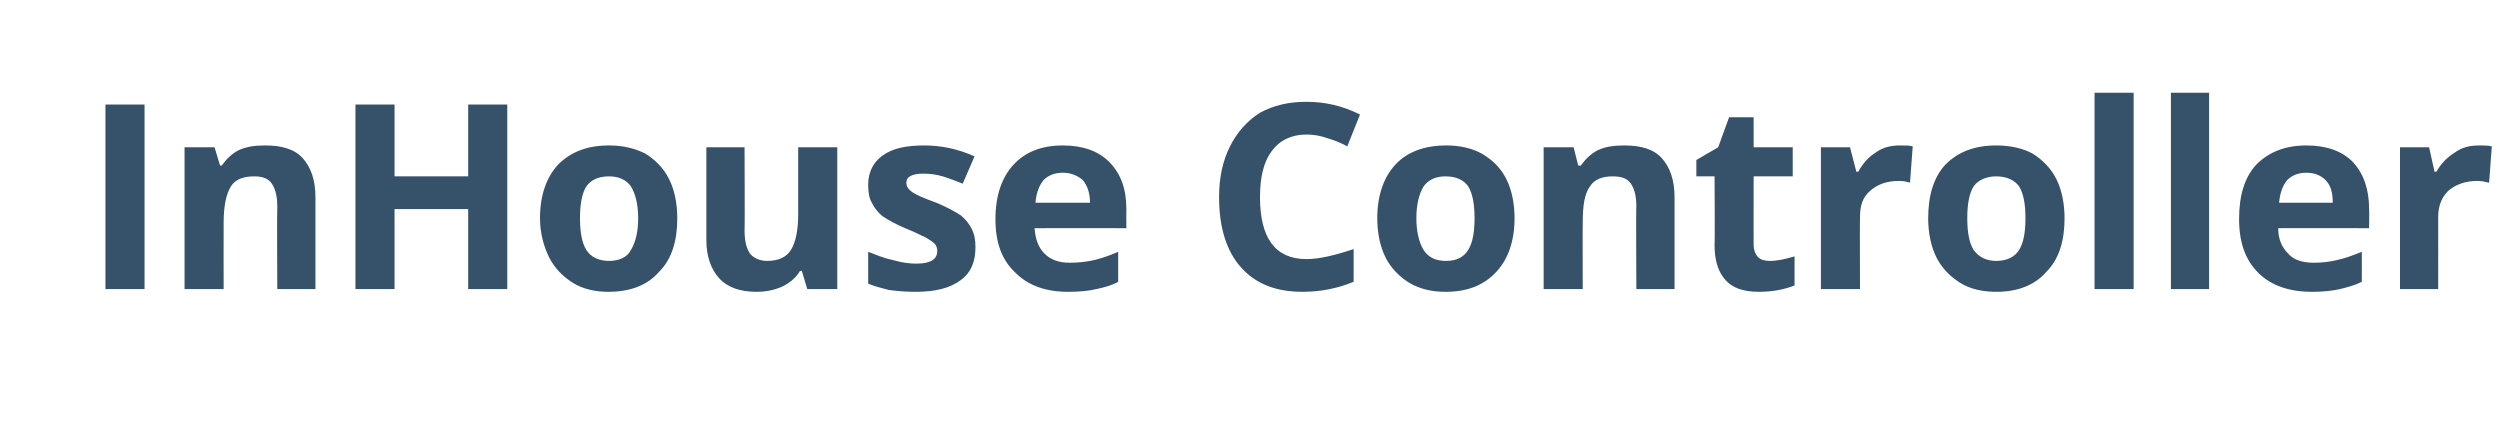 <?xml version="1.0" standalone="no"?><!DOCTYPE svg PUBLIC "-//W3C//DTD SVG 1.1//EN" "http://www.w3.org/Graphics/SVG/1.1/DTD/svg11.dtd"><svg xmlns="http://www.w3.org/2000/svg" version="1.1" width="275px" height="47.8px" viewBox="0 -10 275 47.8" style="top:-10px">  <desc>InHouse Controller</desc>  <defs/>  <g id="Polygon86079">    <path d="M 11.6 21.8 L 11.6 1.5 L 15.9 1.5 L 15.9 21.8 L 11.6 21.8 Z M 34.7 21.8 L 30.5 21.8 C 30.5 21.8 30.46 12.72 30.5 12.7 C 30.5 11.6 30.3 10.8 29.9 10.2 C 29.5 9.6 28.8 9.4 28 9.4 C 26.8 9.4 25.9 9.7 25.4 10.5 C 24.9 11.3 24.6 12.6 24.6 14.5 C 24.59 14.49 24.6 21.8 24.6 21.8 L 20.3 21.8 L 20.3 6.2 L 23.6 6.2 L 24.2 8.2 C 24.2 8.2 24.39 8.24 24.4 8.2 C 24.9 7.5 25.5 6.9 26.3 6.5 C 27.2 6.1 28.1 6 29.2 6 C 31 6 32.4 6.4 33.3 7.4 C 34.2 8.4 34.7 9.8 34.7 11.7 C 34.7 11.66 34.7 21.8 34.7 21.8 Z M 55.8 21.8 L 51.5 21.8 L 51.5 13 L 43.4 13 L 43.4 21.8 L 39.1 21.8 L 39.1 1.5 L 43.4 1.5 L 43.4 9.4 L 51.5 9.4 L 51.5 1.5 L 55.8 1.5 L 55.8 21.8 Z M 63.8 14 C 63.8 15.5 64 16.7 64.5 17.5 C 65 18.3 65.9 18.7 67 18.7 C 68.1 18.7 69 18.3 69.4 17.5 C 69.9 16.7 70.2 15.5 70.2 14 C 70.2 12.5 69.9 11.3 69.4 10.5 C 68.9 9.8 68.1 9.4 67 9.4 C 65.8 9.4 65 9.8 64.5 10.5 C 64 11.3 63.8 12.5 63.8 14 Z M 74.5 14 C 74.5 16.5 73.9 18.5 72.5 19.9 C 71.2 21.4 69.3 22.1 66.9 22.1 C 65.5 22.1 64.1 21.8 63 21.1 C 61.9 20.4 61 19.5 60.4 18.3 C 59.8 17.1 59.4 15.6 59.4 14 C 59.4 11.5 60.1 9.5 61.4 8.1 C 62.8 6.7 64.6 6 67 6 C 68.5 6 69.8 6.3 71 6.9 C 72.1 7.6 73 8.5 73.6 9.7 C 74.2 10.9 74.5 12.4 74.5 14 Z M 88.8 21.8 L 88.2 19.8 C 88.2 19.8 88.01 19.82 88 19.8 C 87.6 20.5 86.9 21.1 86.1 21.5 C 85.2 21.9 84.3 22.1 83.2 22.1 C 81.4 22.1 80 21.6 79.1 20.6 C 78.2 19.6 77.7 18.2 77.7 16.4 C 77.7 16.39 77.7 6.2 77.7 6.2 L 81.9 6.2 C 81.9 6.2 81.94 15.34 81.9 15.3 C 81.9 16.5 82.1 17.3 82.5 17.9 C 82.9 18.4 83.6 18.7 84.4 18.7 C 85.6 18.7 86.5 18.3 87 17.5 C 87.5 16.7 87.8 15.4 87.8 13.6 C 87.81 13.57 87.8 6.2 87.8 6.2 L 92.1 6.2 L 92.1 21.8 L 88.8 21.8 Z M 107.3 17.2 C 107.3 18.8 106.8 20 105.7 20.8 C 104.5 21.7 102.9 22.1 100.7 22.1 C 99.5 22.1 98.6 22 97.8 21.9 C 97 21.7 96.2 21.5 95.5 21.2 C 95.5 21.2 95.5 17.7 95.5 17.7 C 96.3 18 97.2 18.4 98.2 18.6 C 99.2 18.9 100.1 19 100.8 19 C 102.4 19 103.1 18.5 103.1 17.6 C 103.1 17.3 103 17 102.8 16.8 C 102.6 16.6 102.3 16.4 101.8 16.1 C 101.3 15.9 100.6 15.5 99.8 15.2 C 98.6 14.7 97.7 14.2 97.1 13.8 C 96.6 13.4 96.2 12.9 95.9 12.3 C 95.6 11.8 95.5 11.1 95.5 10.3 C 95.5 8.9 96.1 7.8 97.1 7.1 C 98.2 6.3 99.7 6 101.7 6 C 103.6 6 105.4 6.4 107.2 7.2 C 107.2 7.2 105.9 10.2 105.9 10.2 C 105.1 9.9 104.4 9.6 103.7 9.4 C 103 9.2 102.3 9.1 101.6 9.1 C 100.4 9.1 99.7 9.4 99.7 10.1 C 99.7 10.5 99.9 10.8 100.3 11.1 C 100.7 11.4 101.6 11.8 103 12.3 C 104.2 12.8 105.1 13.3 105.7 13.7 C 106.2 14.1 106.6 14.6 106.9 15.2 C 107.2 15.8 107.3 16.4 107.3 17.2 Z M 116.9 9 C 116 9 115.3 9.3 114.8 9.8 C 114.3 10.4 114 11.2 113.9 12.3 C 113.9 12.3 119.9 12.3 119.9 12.3 C 119.9 11.2 119.6 10.4 119.1 9.8 C 118.5 9.3 117.8 9 116.9 9 Z M 117.5 22.1 C 115 22.1 113.1 21.4 111.7 20 C 110.2 18.6 109.5 16.7 109.5 14.1 C 109.5 11.5 110.2 9.5 111.5 8.1 C 112.8 6.7 114.6 6 116.9 6 C 119.1 6 120.8 6.6 122 7.8 C 123.3 9.1 123.9 10.8 123.9 13 C 123.88 13.03 123.9 15.1 123.9 15.1 C 123.9 15.1 113.84 15.08 113.8 15.1 C 113.9 16.3 114.2 17.2 114.9 17.9 C 115.6 18.6 116.5 18.9 117.7 18.9 C 118.7 18.9 119.5 18.8 120.4 18.6 C 121.2 18.4 122.1 18.1 123 17.7 C 123 17.7 123 21 123 21 C 122.3 21.4 121.5 21.6 120.6 21.8 C 119.8 22 118.7 22.1 117.5 22.1 Z M 143.7 4.8 C 142.1 4.8 140.8 5.4 139.9 6.6 C 139 7.8 138.6 9.5 138.6 11.7 C 138.6 16.2 140.3 18.5 143.7 18.5 C 145.1 18.5 146.8 18.1 148.9 17.4 C 148.9 17.4 148.9 21 148.9 21 C 147.2 21.7 145.3 22.1 143.3 22.1 C 140.3 22.1 138.1 21.2 136.5 19.4 C 134.9 17.6 134.1 15 134.1 11.7 C 134.1 9.5 134.5 7.7 135.3 6.1 C 136.1 4.5 137.2 3.3 138.6 2.4 C 140.1 1.6 141.7 1.2 143.7 1.2 C 145.7 1.2 147.6 1.6 149.6 2.6 C 149.6 2.6 148.2 6.1 148.2 6.1 C 147.5 5.7 146.7 5.4 146 5.2 C 145.2 4.9 144.4 4.8 143.7 4.8 Z M 155.8 14 C 155.8 15.5 156.1 16.7 156.6 17.5 C 157.1 18.3 157.9 18.7 159.1 18.7 C 160.2 18.7 161 18.3 161.5 17.5 C 162 16.7 162.2 15.5 162.2 14 C 162.2 12.5 162 11.3 161.5 10.5 C 161 9.8 160.2 9.4 159 9.4 C 157.9 9.4 157.1 9.8 156.6 10.5 C 156.1 11.3 155.8 12.5 155.8 14 Z M 166.6 14 C 166.6 16.5 165.9 18.5 164.6 19.9 C 163.2 21.4 161.4 22.1 159 22.1 C 157.5 22.1 156.2 21.8 155 21.1 C 153.9 20.4 153 19.5 152.4 18.3 C 151.8 17.1 151.5 15.6 151.5 14 C 151.5 11.5 152.2 9.5 153.5 8.1 C 154.8 6.7 156.7 6 159.1 6 C 160.6 6 161.9 6.3 163 6.9 C 164.2 7.6 165.1 8.5 165.7 9.7 C 166.3 10.9 166.6 12.4 166.6 14 Z M 184.2 21.8 L 180 21.8 C 180 21.8 179.95 12.72 180 12.7 C 180 11.6 179.8 10.8 179.4 10.2 C 179 9.6 178.3 9.4 177.4 9.4 C 176.3 9.4 175.4 9.7 174.9 10.5 C 174.3 11.3 174.1 12.6 174.1 14.5 C 174.08 14.49 174.1 21.8 174.1 21.8 L 169.8 21.8 L 169.8 6.2 L 173.1 6.2 L 173.6 8.2 C 173.6 8.2 173.88 8.24 173.9 8.2 C 174.4 7.5 175 6.9 175.8 6.5 C 176.7 6.1 177.6 6 178.7 6 C 180.5 6 181.9 6.4 182.8 7.4 C 183.7 8.4 184.2 9.8 184.2 11.7 C 184.2 11.66 184.2 21.8 184.2 21.8 Z M 194.7 18.7 C 195.5 18.7 196.4 18.5 197.4 18.2 C 197.4 18.2 197.4 21.4 197.4 21.4 C 196.4 21.8 195.1 22.1 193.5 22.1 C 191.8 22.1 190.6 21.7 189.8 20.8 C 189 19.9 188.6 18.7 188.6 16.9 C 188.65 16.94 188.6 9.4 188.6 9.4 L 186.6 9.4 L 186.6 7.6 L 189 6.2 L 190.2 2.9 L 192.9 2.9 L 192.9 6.2 L 197.2 6.2 L 197.2 9.4 L 192.9 9.4 C 192.9 9.4 192.89 16.94 192.9 16.9 C 192.9 17.5 193.1 18 193.4 18.3 C 193.7 18.6 194.2 18.7 194.7 18.7 Z M 209 6 C 209.6 6 210.1 6 210.4 6.1 C 210.4 6.1 210.1 10.1 210.1 10.1 C 209.8 10 209.4 9.9 208.9 9.9 C 207.5 9.9 206.5 10.3 205.7 11 C 204.9 11.7 204.6 12.6 204.6 13.9 C 204.57 13.89 204.6 21.8 204.6 21.8 L 200.3 21.8 L 200.3 6.2 L 203.5 6.2 L 204.2 8.9 C 204.2 8.9 204.37 8.86 204.4 8.9 C 204.9 8 205.5 7.3 206.3 6.8 C 207.1 6.2 208 6 209 6 Z M 216.4 14 C 216.4 15.5 216.6 16.7 217.1 17.5 C 217.7 18.3 218.5 18.7 219.6 18.7 C 220.7 18.7 221.6 18.3 222.1 17.5 C 222.6 16.7 222.8 15.5 222.8 14 C 222.8 12.5 222.6 11.3 222.1 10.5 C 221.6 9.8 220.7 9.4 219.6 9.4 C 218.5 9.4 217.6 9.8 217.1 10.5 C 216.6 11.3 216.4 12.5 216.4 14 Z M 227.1 14 C 227.1 16.5 226.5 18.5 225.1 19.9 C 223.8 21.4 221.9 22.1 219.6 22.1 C 218.1 22.1 216.7 21.8 215.6 21.1 C 214.5 20.4 213.6 19.5 213 18.3 C 212.4 17.1 212.1 15.6 212.1 14 C 212.1 11.5 212.7 9.5 214 8.1 C 215.4 6.7 217.2 6 219.6 6 C 221.1 6 222.5 6.3 223.6 6.9 C 224.7 7.6 225.6 8.5 226.2 9.7 C 226.8 10.9 227.1 12.4 227.1 14 Z M 234.7 21.8 L 230.4 21.8 L 230.4 0.2 L 234.7 0.2 L 234.7 21.8 Z M 243 21.8 L 238.8 21.8 L 238.8 0.2 L 243 0.2 L 243 21.8 Z M 253.7 9 C 252.8 9 252.1 9.3 251.6 9.8 C 251.1 10.4 250.8 11.2 250.7 12.3 C 250.7 12.3 256.6 12.3 256.6 12.3 C 256.6 11.2 256.4 10.4 255.8 9.8 C 255.3 9.3 254.6 9 253.7 9 Z M 254.3 22.1 C 251.8 22.1 249.8 21.4 248.4 20 C 247 18.6 246.3 16.7 246.3 14.1 C 246.3 11.5 246.9 9.5 248.2 8.1 C 249.6 6.7 251.4 6 253.7 6 C 255.9 6 257.6 6.6 258.8 7.8 C 260 9.1 260.6 10.8 260.6 13 C 260.63 13.03 260.6 15.1 260.6 15.1 C 260.6 15.1 250.59 15.08 250.6 15.1 C 250.6 16.3 251 17.2 251.7 17.9 C 252.3 18.6 253.3 18.9 254.5 18.9 C 255.4 18.9 256.3 18.8 257.1 18.6 C 258 18.4 258.8 18.1 259.8 17.7 C 259.8 17.7 259.8 21 259.8 21 C 259 21.4 258.2 21.6 257.4 21.8 C 256.5 22 255.5 22.1 254.3 22.1 Z M 272.7 6 C 273.2 6 273.7 6 274.1 6.1 C 274.1 6.1 273.8 10.1 273.8 10.1 C 273.4 10 273 9.9 272.5 9.9 C 271.2 9.9 270.1 10.3 269.3 11 C 268.6 11.7 268.2 12.6 268.2 13.9 C 268.21 13.89 268.2 21.8 268.2 21.8 L 264 21.8 L 264 6.2 L 267.2 6.2 L 267.8 8.9 C 267.8 8.9 268.02 8.86 268 8.9 C 268.5 8 269.2 7.3 270 6.8 C 270.8 6.2 271.7 6 272.7 6 Z " stroke="none" fill="#36516a"/>  </g></svg>